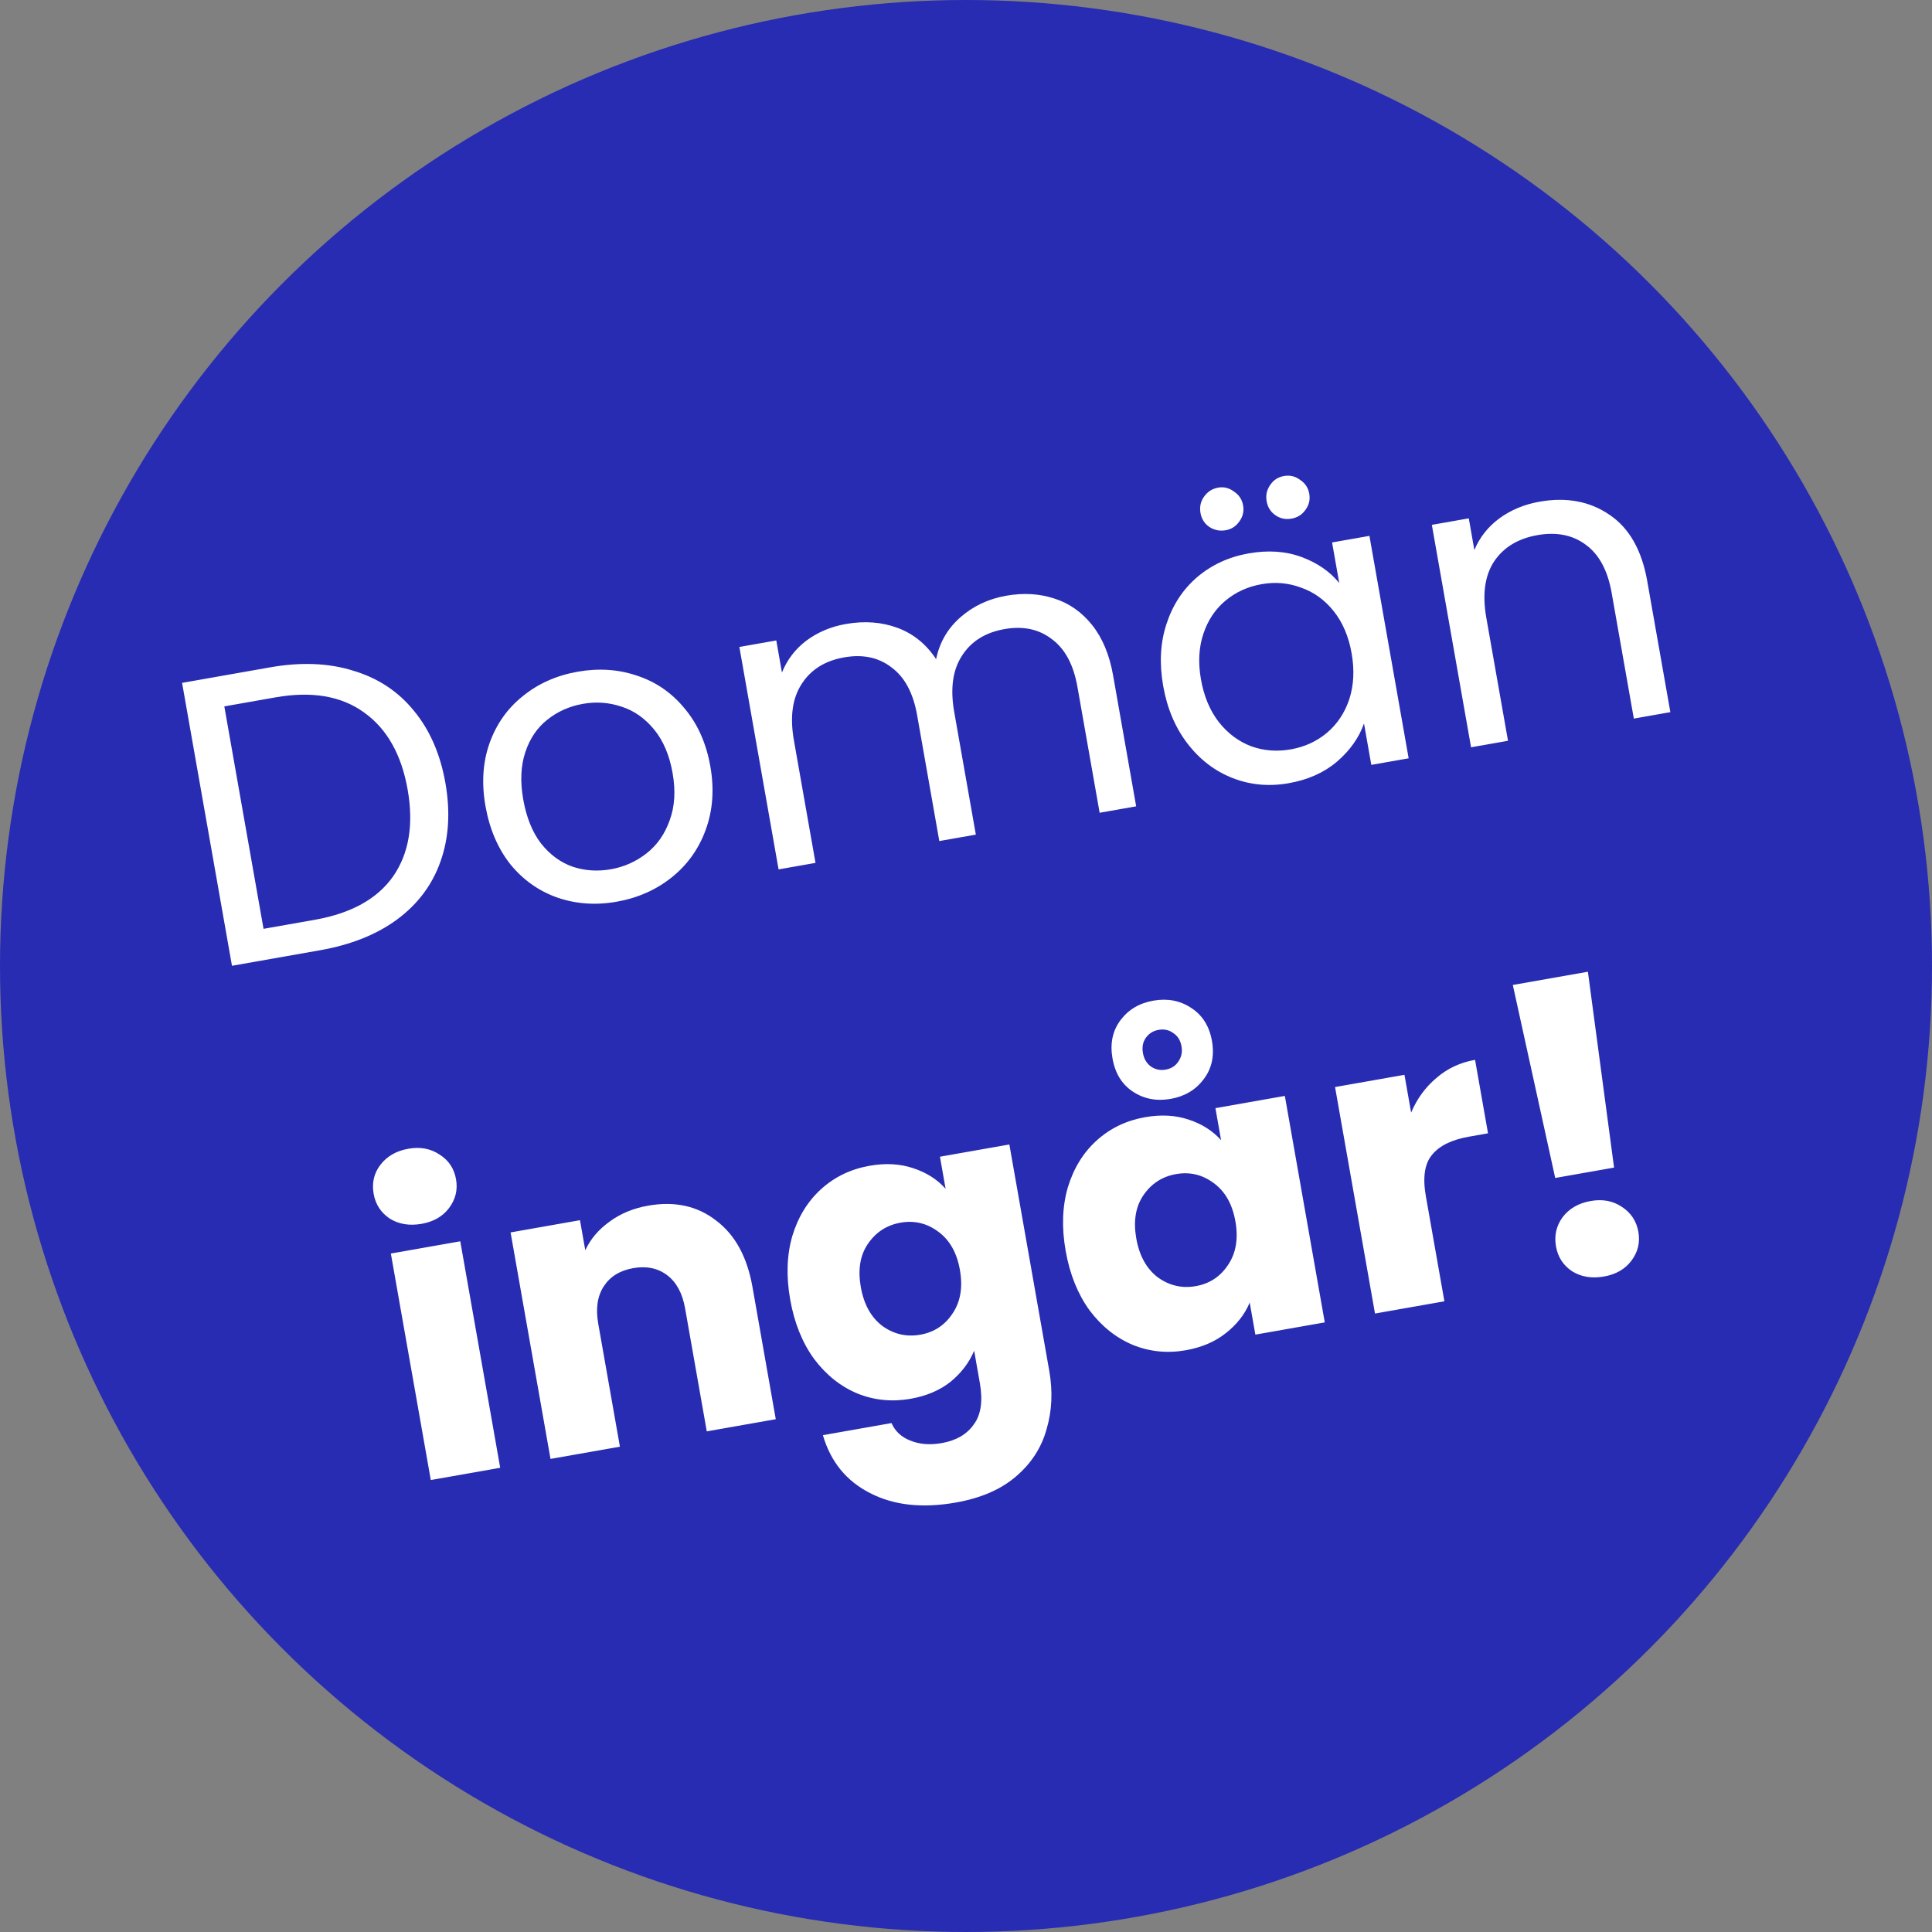 <svg width="150" height="150" viewBox="0 0 150 150" fill="none" xmlns="http://www.w3.org/2000/svg">
<rect x="0" y="0" width="150" height="150" fill="#808080" stroke="none"/>
<circle cx="75" cy="75" r="75" fill="#272CB2"/>
<path d="M20.975 51.812C23.37 51.39 25.519 51.477 27.422 52.072C29.343 52.644 30.911 53.678 32.128 55.174C33.366 56.667 34.184 58.538 34.58 60.786C34.976 63.034 34.848 65.071 34.196 66.897C33.56 68.699 32.438 70.197 30.828 71.39C29.237 72.559 27.243 73.355 24.848 73.777L18.01 74.983L14.137 53.018L20.975 51.812ZM24.431 71.414C27.268 70.913 29.3 69.786 30.529 68.031C31.754 66.256 32.127 64.013 31.649 61.303C31.168 58.571 30.035 56.572 28.252 55.305C26.49 54.035 24.201 53.648 21.386 54.144L17.416 54.844L20.461 72.114L24.431 71.414ZM47.873 70.01C46.255 70.295 44.719 70.187 43.266 69.685C41.834 69.179 40.621 68.321 39.628 67.109C38.652 65.873 38.006 64.363 37.691 62.577C37.38 60.812 37.484 59.191 38.003 57.713C38.54 56.21 39.407 54.985 40.605 54.037C41.799 53.068 43.215 52.44 44.854 52.151C46.492 51.862 48.038 51.968 49.492 52.47C50.941 52.951 52.163 53.797 53.156 55.008C54.17 56.216 54.835 57.712 55.15 59.498C55.465 61.284 55.343 62.93 54.786 64.437C54.246 65.918 53.368 67.145 52.153 68.118C50.938 69.09 49.511 69.721 47.873 70.01ZM47.428 67.489C48.458 67.307 49.381 66.895 50.2 66.253C51.018 65.61 51.615 64.757 51.991 63.695C52.388 62.628 52.464 61.402 52.219 60.015C51.975 58.629 51.494 57.5 50.778 56.63C50.061 55.76 49.221 55.172 48.257 54.865C47.289 54.537 46.291 54.464 45.261 54.646C44.211 54.831 43.287 55.243 42.49 55.882C41.71 56.496 41.142 57.333 40.788 58.392C40.433 59.451 40.378 60.673 40.622 62.06C40.87 63.468 41.332 64.61 42.006 65.488C42.702 66.362 43.523 66.964 44.47 67.295C45.413 67.606 46.399 67.67 47.428 67.489ZM78.116 46.253C79.46 46.016 80.708 46.089 81.858 46.471C83.005 46.832 83.981 47.515 84.787 48.521C85.592 49.527 86.136 50.829 86.418 52.425L88.212 62.604L85.376 63.104L83.653 53.335C83.35 51.612 82.688 50.375 81.667 49.624C80.663 48.847 79.437 48.587 77.987 48.843C76.496 49.106 75.394 49.798 74.682 50.92C73.966 52.021 73.768 53.475 74.086 55.282L75.764 64.799L72.928 65.299L71.206 55.53C70.902 53.807 70.24 52.57 69.219 51.819C68.216 51.042 66.989 50.782 65.539 51.038C64.048 51.301 62.946 51.993 62.234 53.115C61.518 54.216 61.32 55.67 61.638 57.477L63.316 66.994L60.449 67.5L57.404 50.23L60.271 49.724L60.71 52.214C61.118 51.211 61.752 50.384 62.613 49.734C63.494 49.081 64.512 48.652 65.668 48.448C67.117 48.193 68.456 48.292 69.685 48.747C70.913 49.202 71.911 50.012 72.68 51.176C72.948 49.872 73.58 48.786 74.575 47.917C75.57 47.049 76.75 46.494 78.116 46.253ZM90.311 53.266C90 51.501 90.085 49.894 90.566 48.444C91.043 46.974 91.837 45.762 92.947 44.808C94.078 43.85 95.41 43.236 96.944 42.966C98.456 42.699 99.827 42.793 101.055 43.248C102.283 43.703 103.258 44.376 103.978 45.267L103.422 42.116L106.322 41.605L109.367 58.874L106.468 59.385L105.901 56.171C105.511 57.279 104.809 58.27 103.793 59.142C102.794 59.99 101.549 60.545 100.057 60.808C98.523 61.079 97.07 60.945 95.697 60.407C94.324 59.869 93.16 58.981 92.205 57.741C91.25 56.501 90.619 55.01 90.311 53.266ZM104.939 50.719C104.71 49.416 104.247 48.328 103.551 47.455C102.856 46.581 102.012 45.971 101.02 45.626C100.045 45.257 99.021 45.166 97.95 45.355C96.878 45.544 95.946 45.969 95.152 46.629C94.359 47.288 93.785 48.148 93.43 49.207C93.075 50.266 93.013 51.447 93.242 52.749C93.476 54.073 93.942 55.182 94.641 56.077C95.337 56.951 96.172 57.572 97.147 57.942C98.118 58.291 99.14 58.37 100.211 58.181C101.283 57.993 102.215 57.568 103.009 56.908C103.82 56.224 104.402 55.352 104.757 54.293C105.108 53.213 105.169 52.022 104.939 50.719ZM95.164 41.167C94.702 41.249 94.275 41.162 93.883 40.906C93.513 40.646 93.287 40.285 93.205 39.823C93.124 39.361 93.213 38.945 93.472 38.574C93.749 38.178 94.119 37.94 94.581 37.858C95.022 37.781 95.43 37.882 95.804 38.163C96.196 38.419 96.433 38.778 96.514 39.24C96.596 39.702 96.496 40.12 96.215 40.495C95.956 40.865 95.606 41.09 95.164 41.167ZM100.27 40.267C99.807 40.349 99.391 40.26 99.02 40C98.649 39.741 98.423 39.38 98.342 38.917C98.26 38.455 98.349 38.039 98.609 37.668C98.865 37.276 99.224 37.04 99.686 36.958C100.148 36.877 100.567 36.976 100.941 37.257C101.333 37.513 101.569 37.872 101.651 38.334C101.732 38.796 101.633 39.215 101.352 39.589C101.093 39.96 100.732 40.186 100.27 40.267ZM119.527 38.951C121.627 38.581 123.442 38.922 124.971 39.974C126.496 41.004 127.469 42.717 127.891 45.112L129.686 55.291L126.85 55.791L125.127 46.022C124.824 44.299 124.161 43.062 123.141 42.311C122.116 41.538 120.858 41.283 119.367 41.547C117.854 41.813 116.729 42.499 115.993 43.604C115.277 44.705 115.078 46.158 115.397 47.965L117.081 57.514L114.213 58.02L111.168 40.75L114.036 40.244L114.469 42.703C114.881 41.72 115.527 40.902 116.408 40.248C117.311 39.591 118.35 39.159 119.527 38.951ZM32.734 95.018C31.789 95.185 30.963 95.049 30.258 94.61C29.57 94.147 29.153 93.505 29.009 92.686C28.861 91.846 29.032 91.1 29.524 90.45C30.034 89.776 30.761 89.355 31.706 89.188C32.631 89.025 33.437 89.176 34.126 89.639C34.831 90.078 35.258 90.718 35.406 91.558C35.551 92.377 35.368 93.124 34.859 93.799C34.367 94.449 33.659 94.855 32.734 95.018ZM35.735 96.374L38.836 113.959L33.447 114.909L30.346 97.324L35.735 96.374ZM50.322 93.607C52.381 93.244 54.138 93.627 55.594 94.757C57.067 95.862 58.009 97.581 58.42 99.912L60.231 110.186L54.874 111.131L53.191 101.582C52.983 100.405 52.517 99.545 51.793 99.001C51.069 98.457 50.192 98.276 49.163 98.458C48.133 98.639 47.371 99.109 46.877 99.868C46.383 100.627 46.239 101.595 46.447 102.771L48.13 112.32L42.741 113.27L39.641 95.685L45.029 94.735L45.441 97.067C45.85 96.193 46.478 95.454 47.324 94.85C48.167 94.225 49.166 93.811 50.322 93.607ZM67.512 90.511C68.752 90.292 69.878 90.354 70.891 90.695C71.926 91.032 72.767 91.566 73.416 92.297L72.977 89.807L78.366 88.857L81.461 106.41C81.746 108.028 81.678 109.545 81.256 110.963C80.859 112.398 80.068 113.62 78.881 114.631C77.716 115.638 76.156 116.314 74.202 116.658C71.597 117.118 69.376 116.87 67.54 115.916C65.707 114.983 64.49 113.486 63.889 111.426L69.215 110.487C69.501 111.129 69.993 111.584 70.69 111.851C71.391 112.139 72.203 112.202 73.128 112.039C74.241 111.842 75.066 111.361 75.603 110.595C76.164 109.846 76.32 108.768 76.072 107.36L75.633 104.871C75.252 105.783 74.646 106.583 73.814 107.271C72.979 107.938 71.941 108.381 70.702 108.6C69.252 108.855 67.874 108.719 66.568 108.191C65.258 107.643 64.136 106.746 63.202 105.503C62.285 104.235 61.667 102.698 61.349 100.891C61.03 99.084 61.087 97.439 61.518 95.954C61.971 94.466 62.721 93.251 63.767 92.308C64.814 91.366 66.062 90.766 67.512 90.511ZM74.527 98.6C74.29 97.255 73.725 96.261 72.832 95.617C71.959 94.969 70.987 94.74 69.916 94.929C68.844 95.118 67.999 95.667 67.38 96.578C66.778 97.464 66.595 98.579 66.832 99.924C67.069 101.268 67.626 102.275 68.502 102.944C69.395 103.588 70.378 103.815 71.449 103.626C72.521 103.437 73.356 102.889 73.954 101.982C74.573 101.072 74.764 99.944 74.527 98.6ZM82.738 97.119C82.419 95.312 82.475 93.667 82.907 92.183C83.36 90.695 84.109 89.48 85.156 88.537C86.203 87.594 87.451 86.995 88.901 86.739C90.14 86.521 91.267 86.582 92.28 86.923C93.314 87.261 94.156 87.795 94.805 88.525L94.366 86.036L99.755 85.086L102.855 102.67L97.466 103.62L97.027 101.131C96.647 102.043 96.028 102.834 95.171 103.505C94.336 104.172 93.299 104.615 92.059 104.834C90.63 105.086 89.263 104.948 87.957 104.42C86.647 103.871 85.525 102.975 84.591 101.732C83.674 100.464 83.056 98.926 82.738 97.119ZM95.916 94.828C95.679 93.484 95.114 92.489 94.22 91.845C93.348 91.198 92.376 90.968 91.305 91.157C90.233 91.346 89.388 91.896 88.768 92.807C88.166 93.693 87.984 94.808 88.221 96.153C88.458 97.497 89.015 98.504 89.891 99.172C90.784 99.816 91.767 100.044 92.838 99.855C93.91 99.666 94.745 99.118 95.343 98.211C95.962 97.3 96.153 96.173 95.916 94.828ZM94.096 80.819C94.299 81.975 94.084 82.966 93.45 83.793C92.837 84.616 91.984 85.123 90.892 85.316C89.799 85.509 88.824 85.323 87.967 84.76C87.109 84.196 86.579 83.336 86.375 82.181C86.171 81.025 86.376 80.036 86.989 79.213C87.602 78.39 88.455 77.882 89.547 77.69C90.64 77.497 91.615 77.683 92.472 78.246C93.351 78.806 93.892 79.664 94.096 80.819ZM91.732 81.236C91.651 80.774 91.439 80.432 91.097 80.211C90.772 79.965 90.388 79.881 89.947 79.959C89.527 80.033 89.196 80.243 88.954 80.589C88.729 80.91 88.657 81.302 88.738 81.764C88.816 82.205 89.018 82.549 89.343 82.795C89.689 83.037 90.072 83.121 90.492 83.047C90.933 82.969 91.264 82.759 91.486 82.417C91.728 82.071 91.81 81.677 91.732 81.236ZM109.559 86.379C110.019 85.301 110.673 84.406 111.522 83.693C112.368 82.959 113.368 82.49 114.524 82.286L115.529 87.99L114.048 88.252C112.704 88.489 111.747 88.961 111.178 89.667C110.606 90.353 110.448 91.421 110.703 92.871L112.143 101.033L106.754 101.983L103.653 84.398L109.042 83.448L109.559 86.379ZM123.284 75.445L125.316 90.651L120.746 91.457L117.454 76.473L123.284 75.445ZM124.532 99.108C123.587 99.275 122.761 99.139 122.056 98.7C121.367 98.236 120.951 97.595 120.807 96.775C120.658 95.935 120.828 95.18 121.317 94.508C121.826 93.834 122.553 93.413 123.499 93.246C124.423 93.083 125.229 93.234 125.918 93.697C126.627 94.157 127.056 94.807 127.204 95.647C127.348 96.467 127.166 97.214 126.657 97.888C126.165 98.538 125.457 98.945 124.532 99.108Z" fill="white"/>
</svg>
